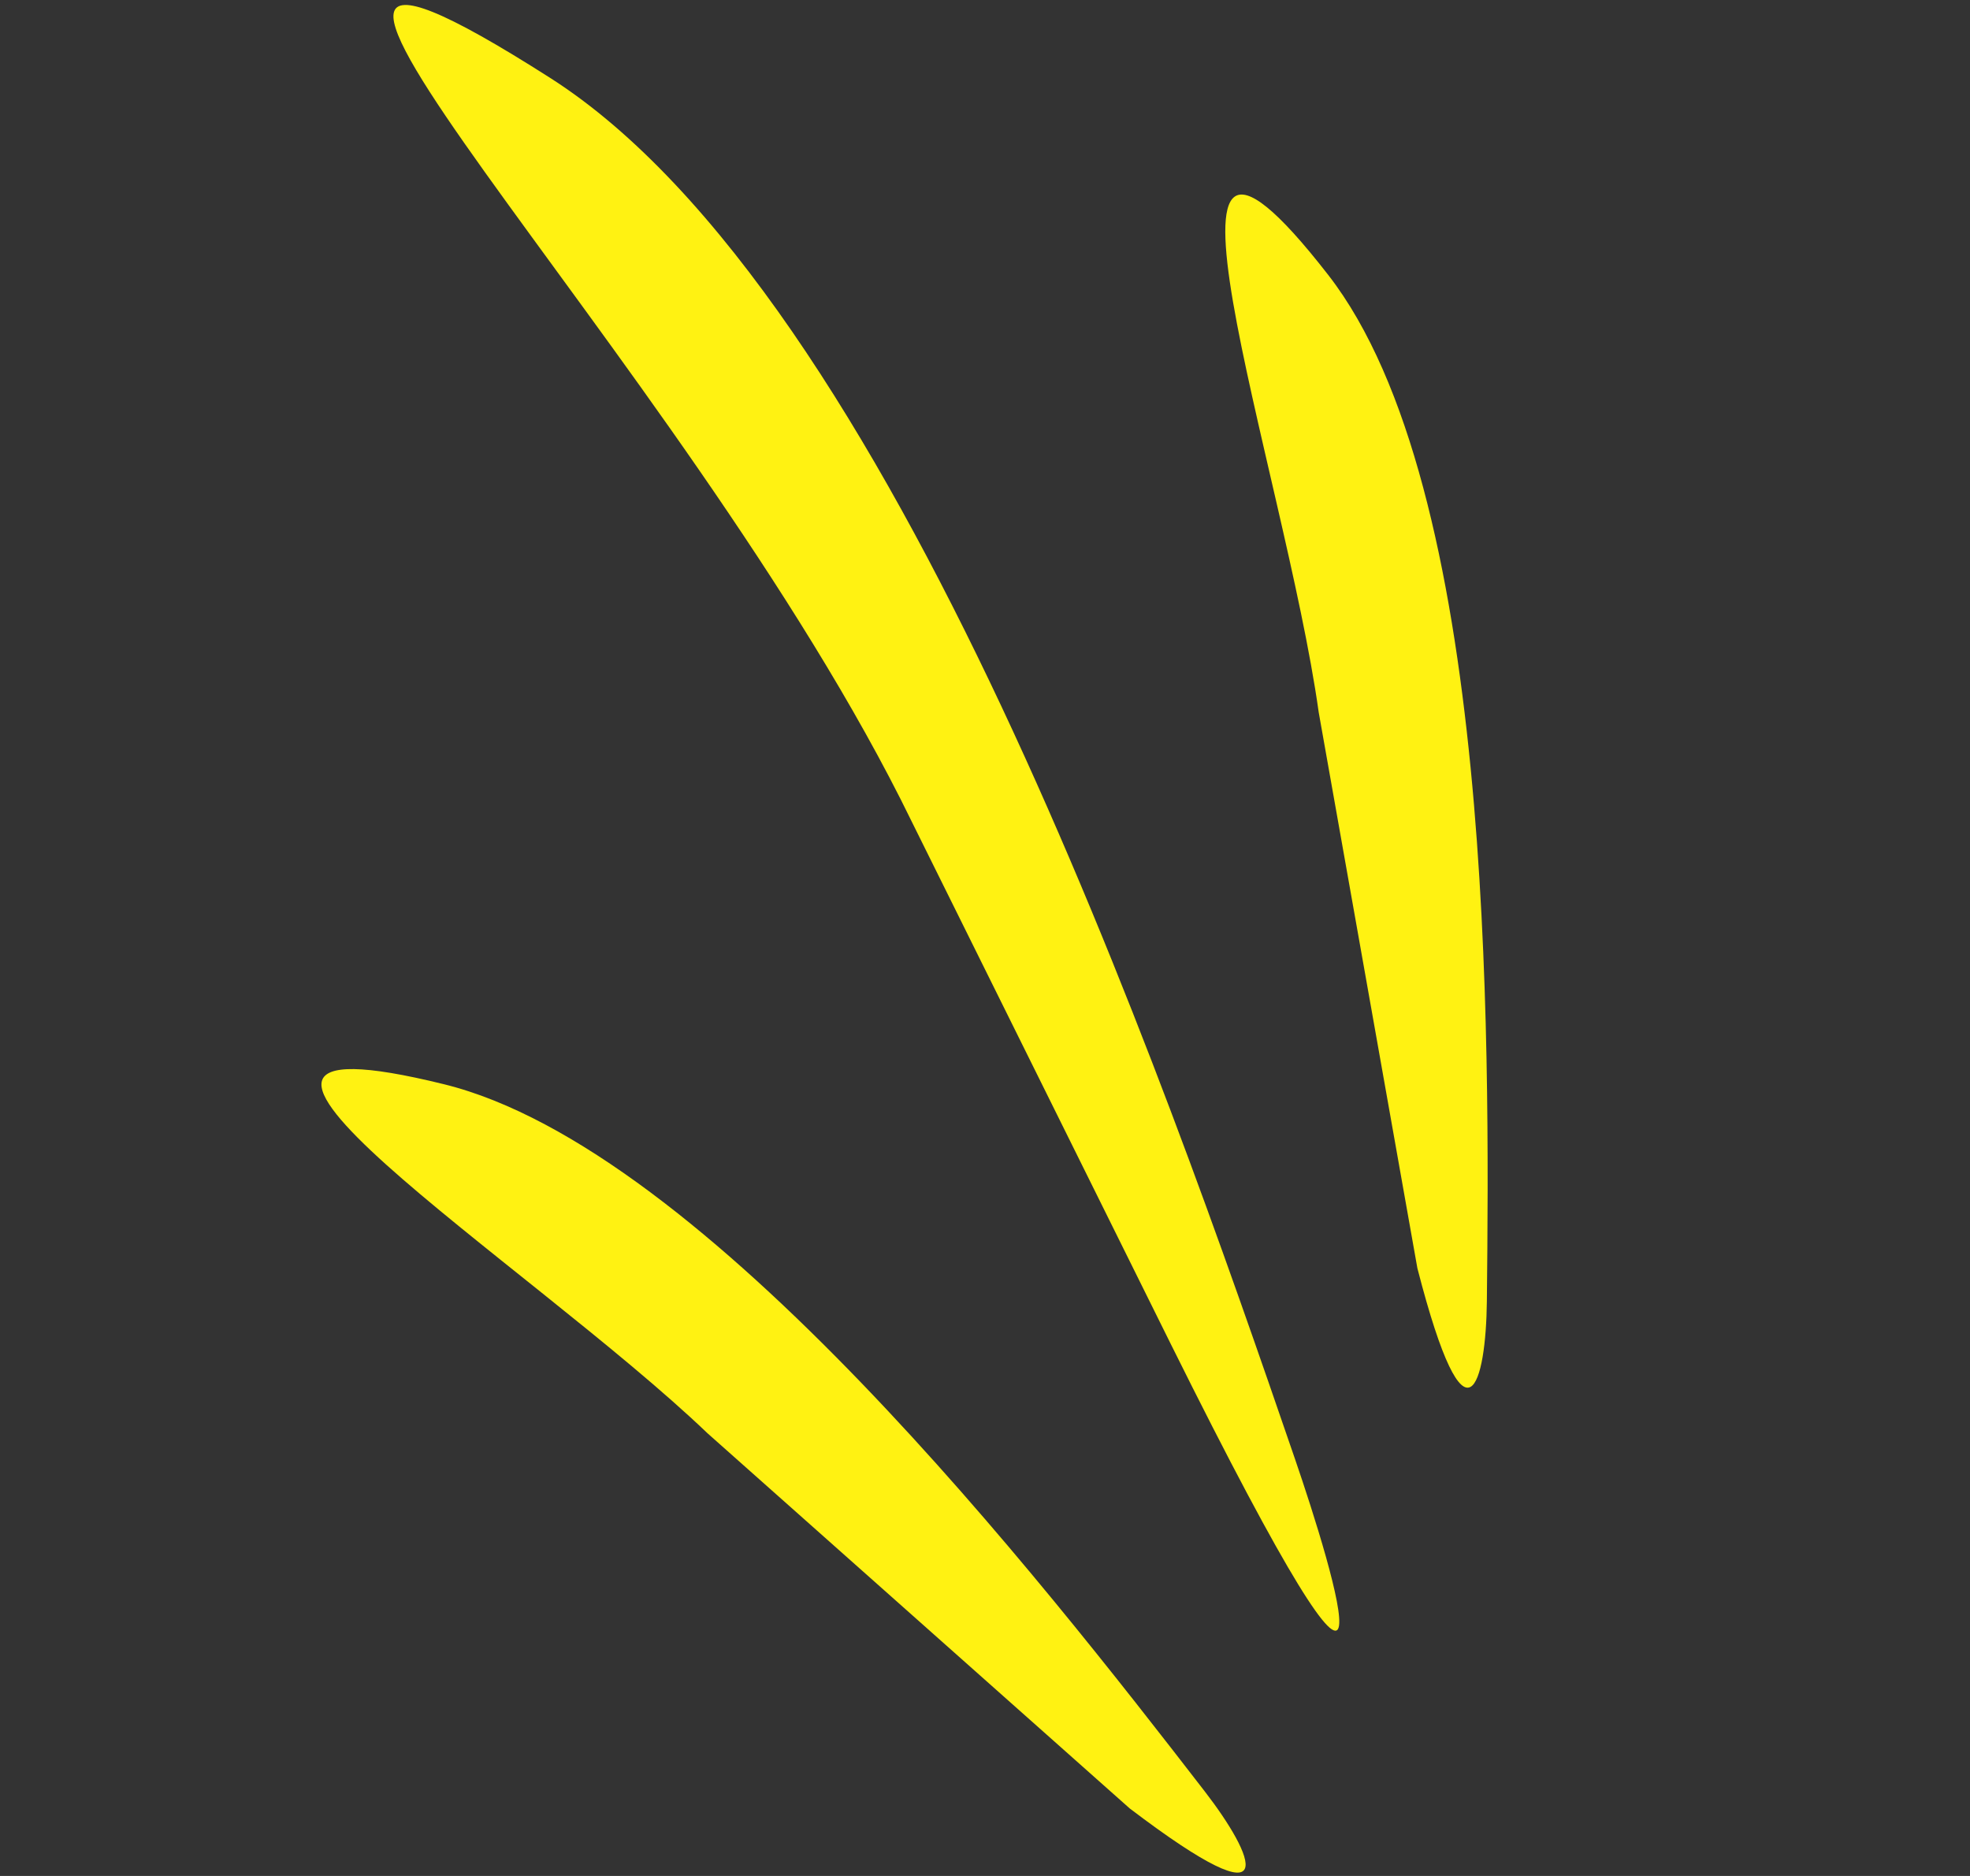 <svg width="105" height="100" viewBox="0 0 105 100" fill="none" xmlns="http://www.w3.org/2000/svg">
<rect x="0" y="0" width="105" height="100" fill="#333333" stroke="none"/>
<path d="M37.711 76.403L60.211 96.398C68.651 102.817 66.809 98.852 64.211 95.49C55.484 84.197 37.595 61.227 23.663 57.796C6.212 53.499 28.211 67.314 37.711 76.403Z" fill="#FFF212"/>
<path d="M70.286 37.968L75.546 67.605C78.191 77.874 79.203 73.62 79.249 69.371C79.4 55.101 79.602 25.987 70.796 14.659C59.766 0.469 68.465 24.947 70.286 37.968Z" fill="#FFF212"/>
<path d="M48.589 43.784L62.377 71.594C75.382 97.79 71.088 83.786 69.002 77.714C61.996 57.32 47.55 15.77 29.313 4.146C6.467 -10.415 36.484 18.912 48.589 43.784Z" fill="#FFF212"/>
</svg>
